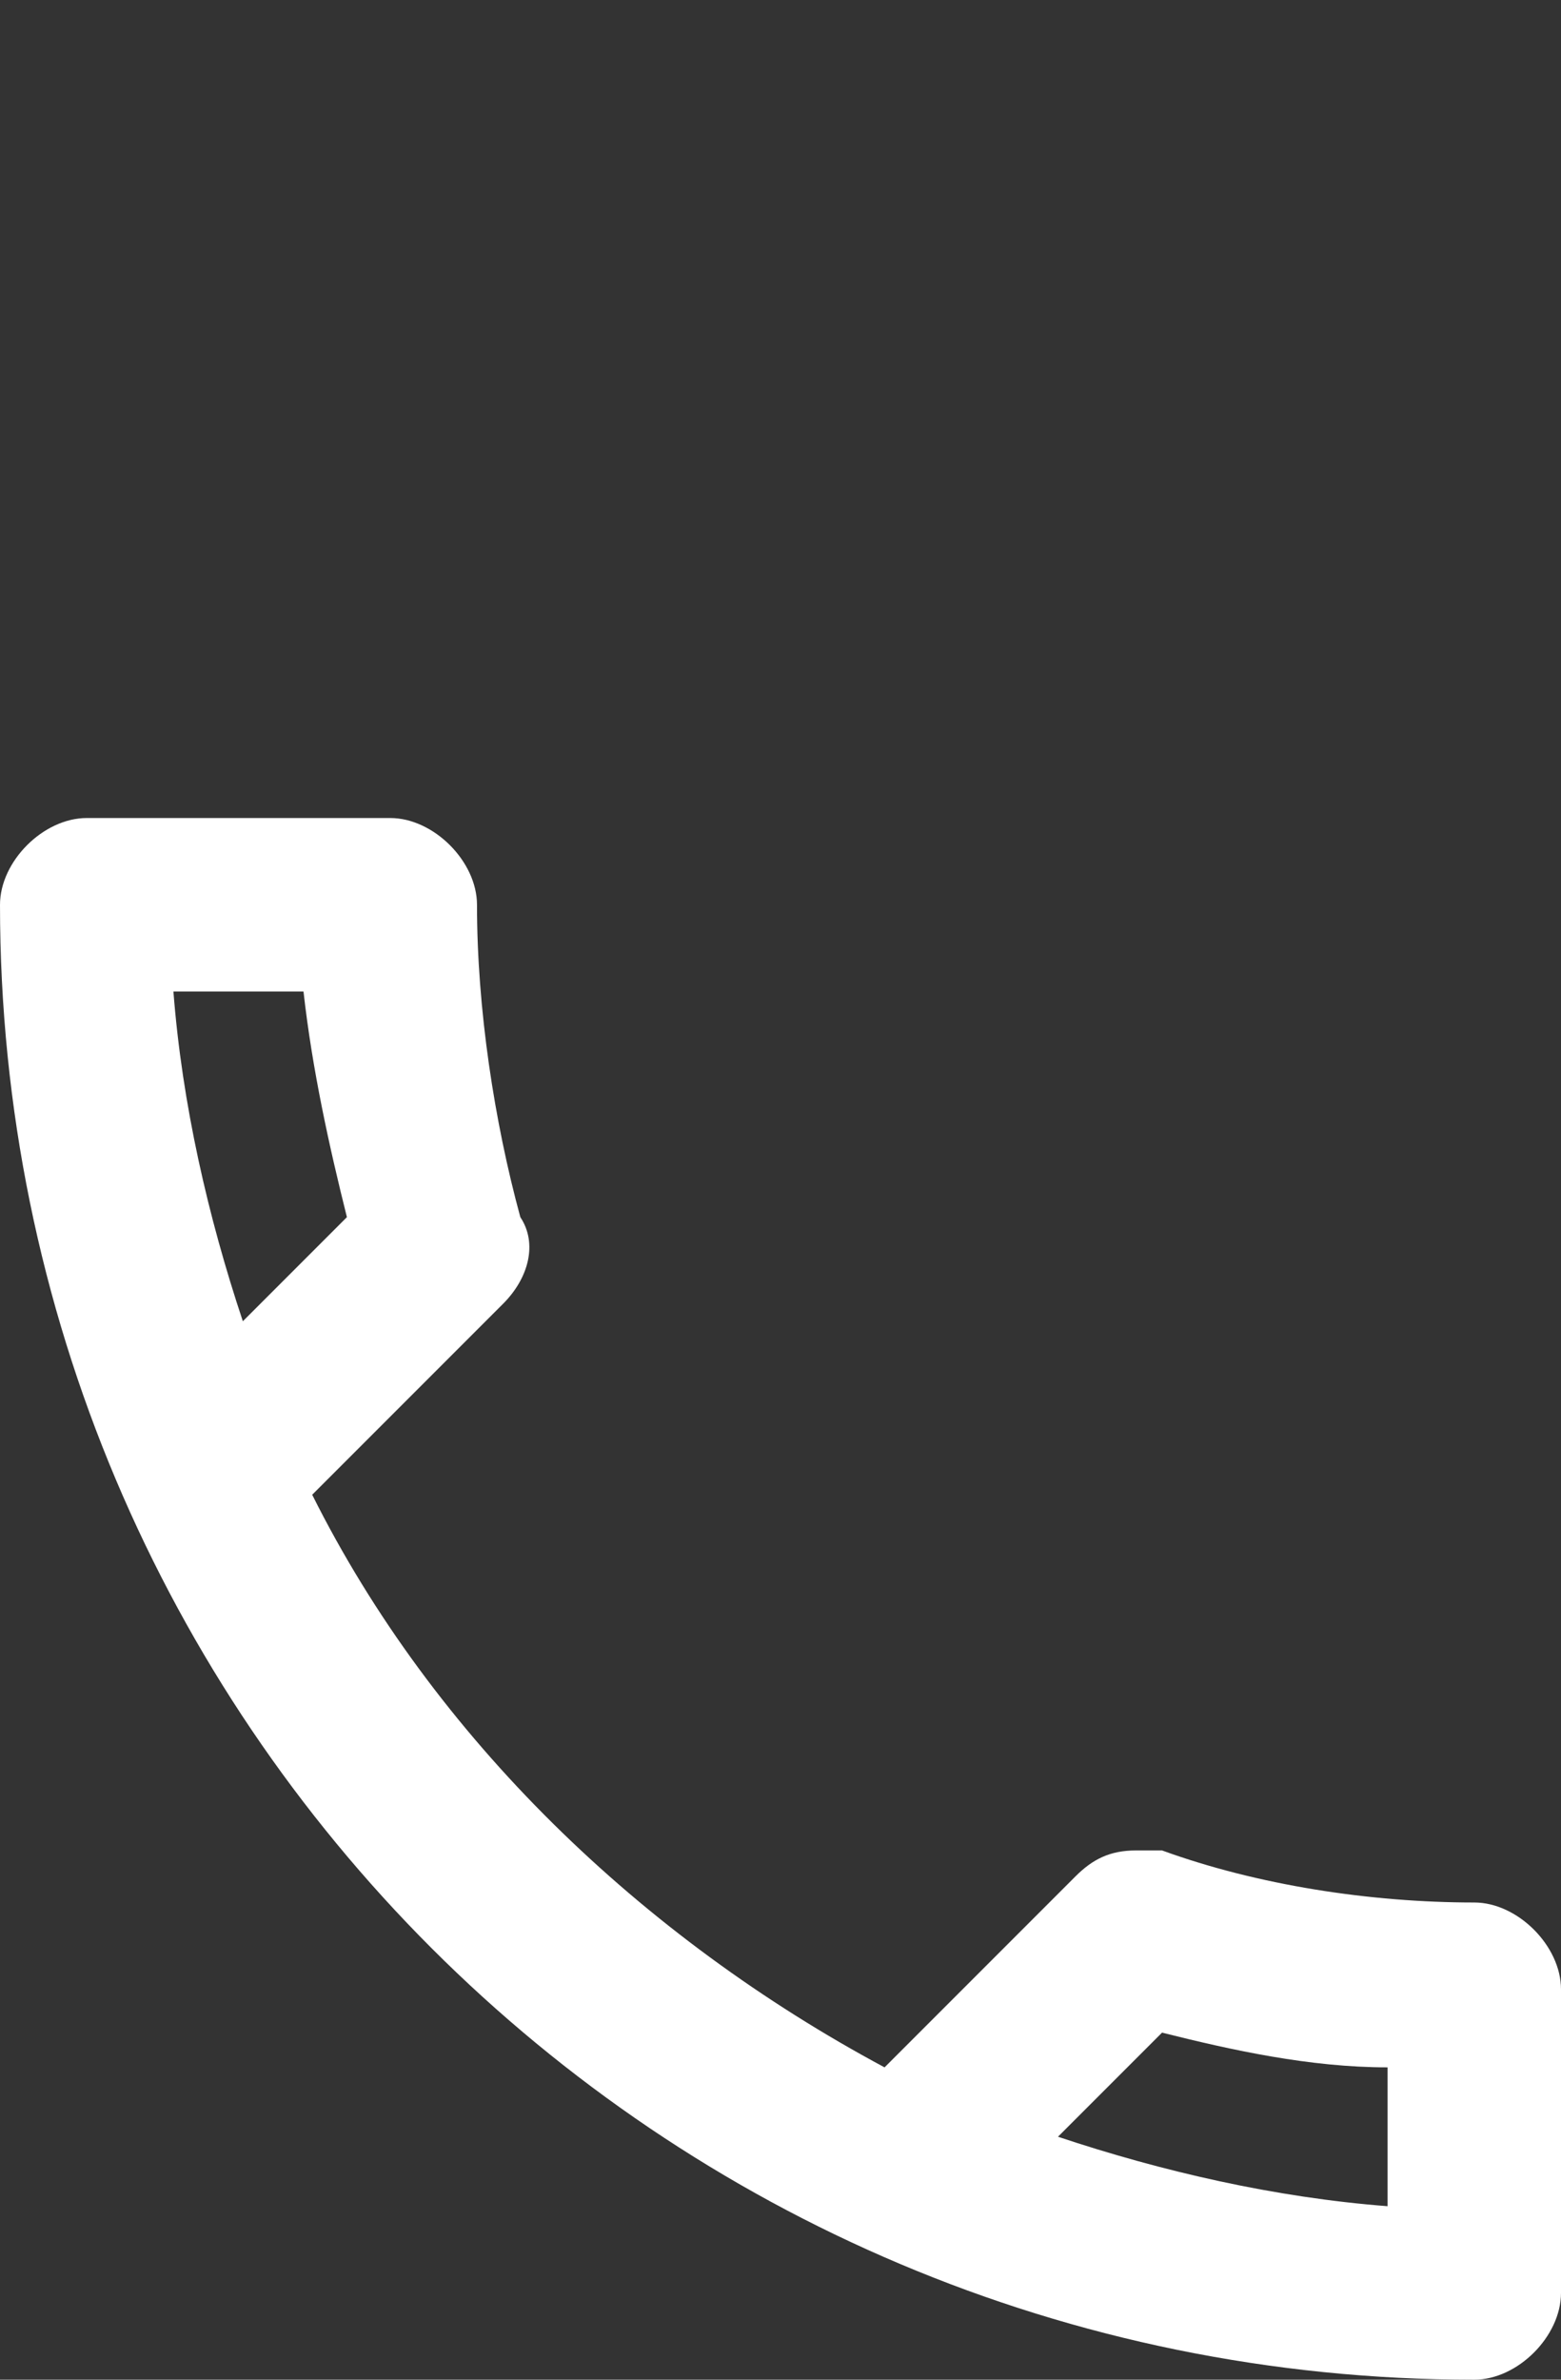 <svg width="21" height="32" viewBox="0 0 21 32" fill="none" xmlns="http://www.w3.org/2000/svg">
<rect x="0" y="0" width="21" height="32" fill="#333333" stroke="none"/>
<path d="M19.833 25.583C18.433 25.583 16.917 25.35 15.633 24.883H15.283C14.933 24.883 14.7 25 14.467 25.233L11.9 27.8C8.633 26.05 5.833 23.367 4.2 20.1L6.767 17.533C7.117 17.183 7.233 16.717 7 16.367C6.65 15.083 6.417 13.567 6.417 12.167C6.417 11.583 5.833 11 5.25 11H1.167C0.583 11 0 11.583 0 12.167C0 23.133 8.867 32 19.833 32C20.417 32 21 31.417 21 30.833V26.75C21 26.167 20.417 25.583 19.833 25.583ZM2.333 13.333H4.083C4.2 14.383 4.433 15.433 4.667 16.367L3.267 17.767C2.8 16.367 2.45 14.85 2.333 13.333ZM18.667 29.667C17.15 29.55 15.633 29.2 14.233 28.733L15.633 27.333C16.567 27.567 17.617 27.8 18.667 27.8V29.667Z" fill="white"/>
</svg>
